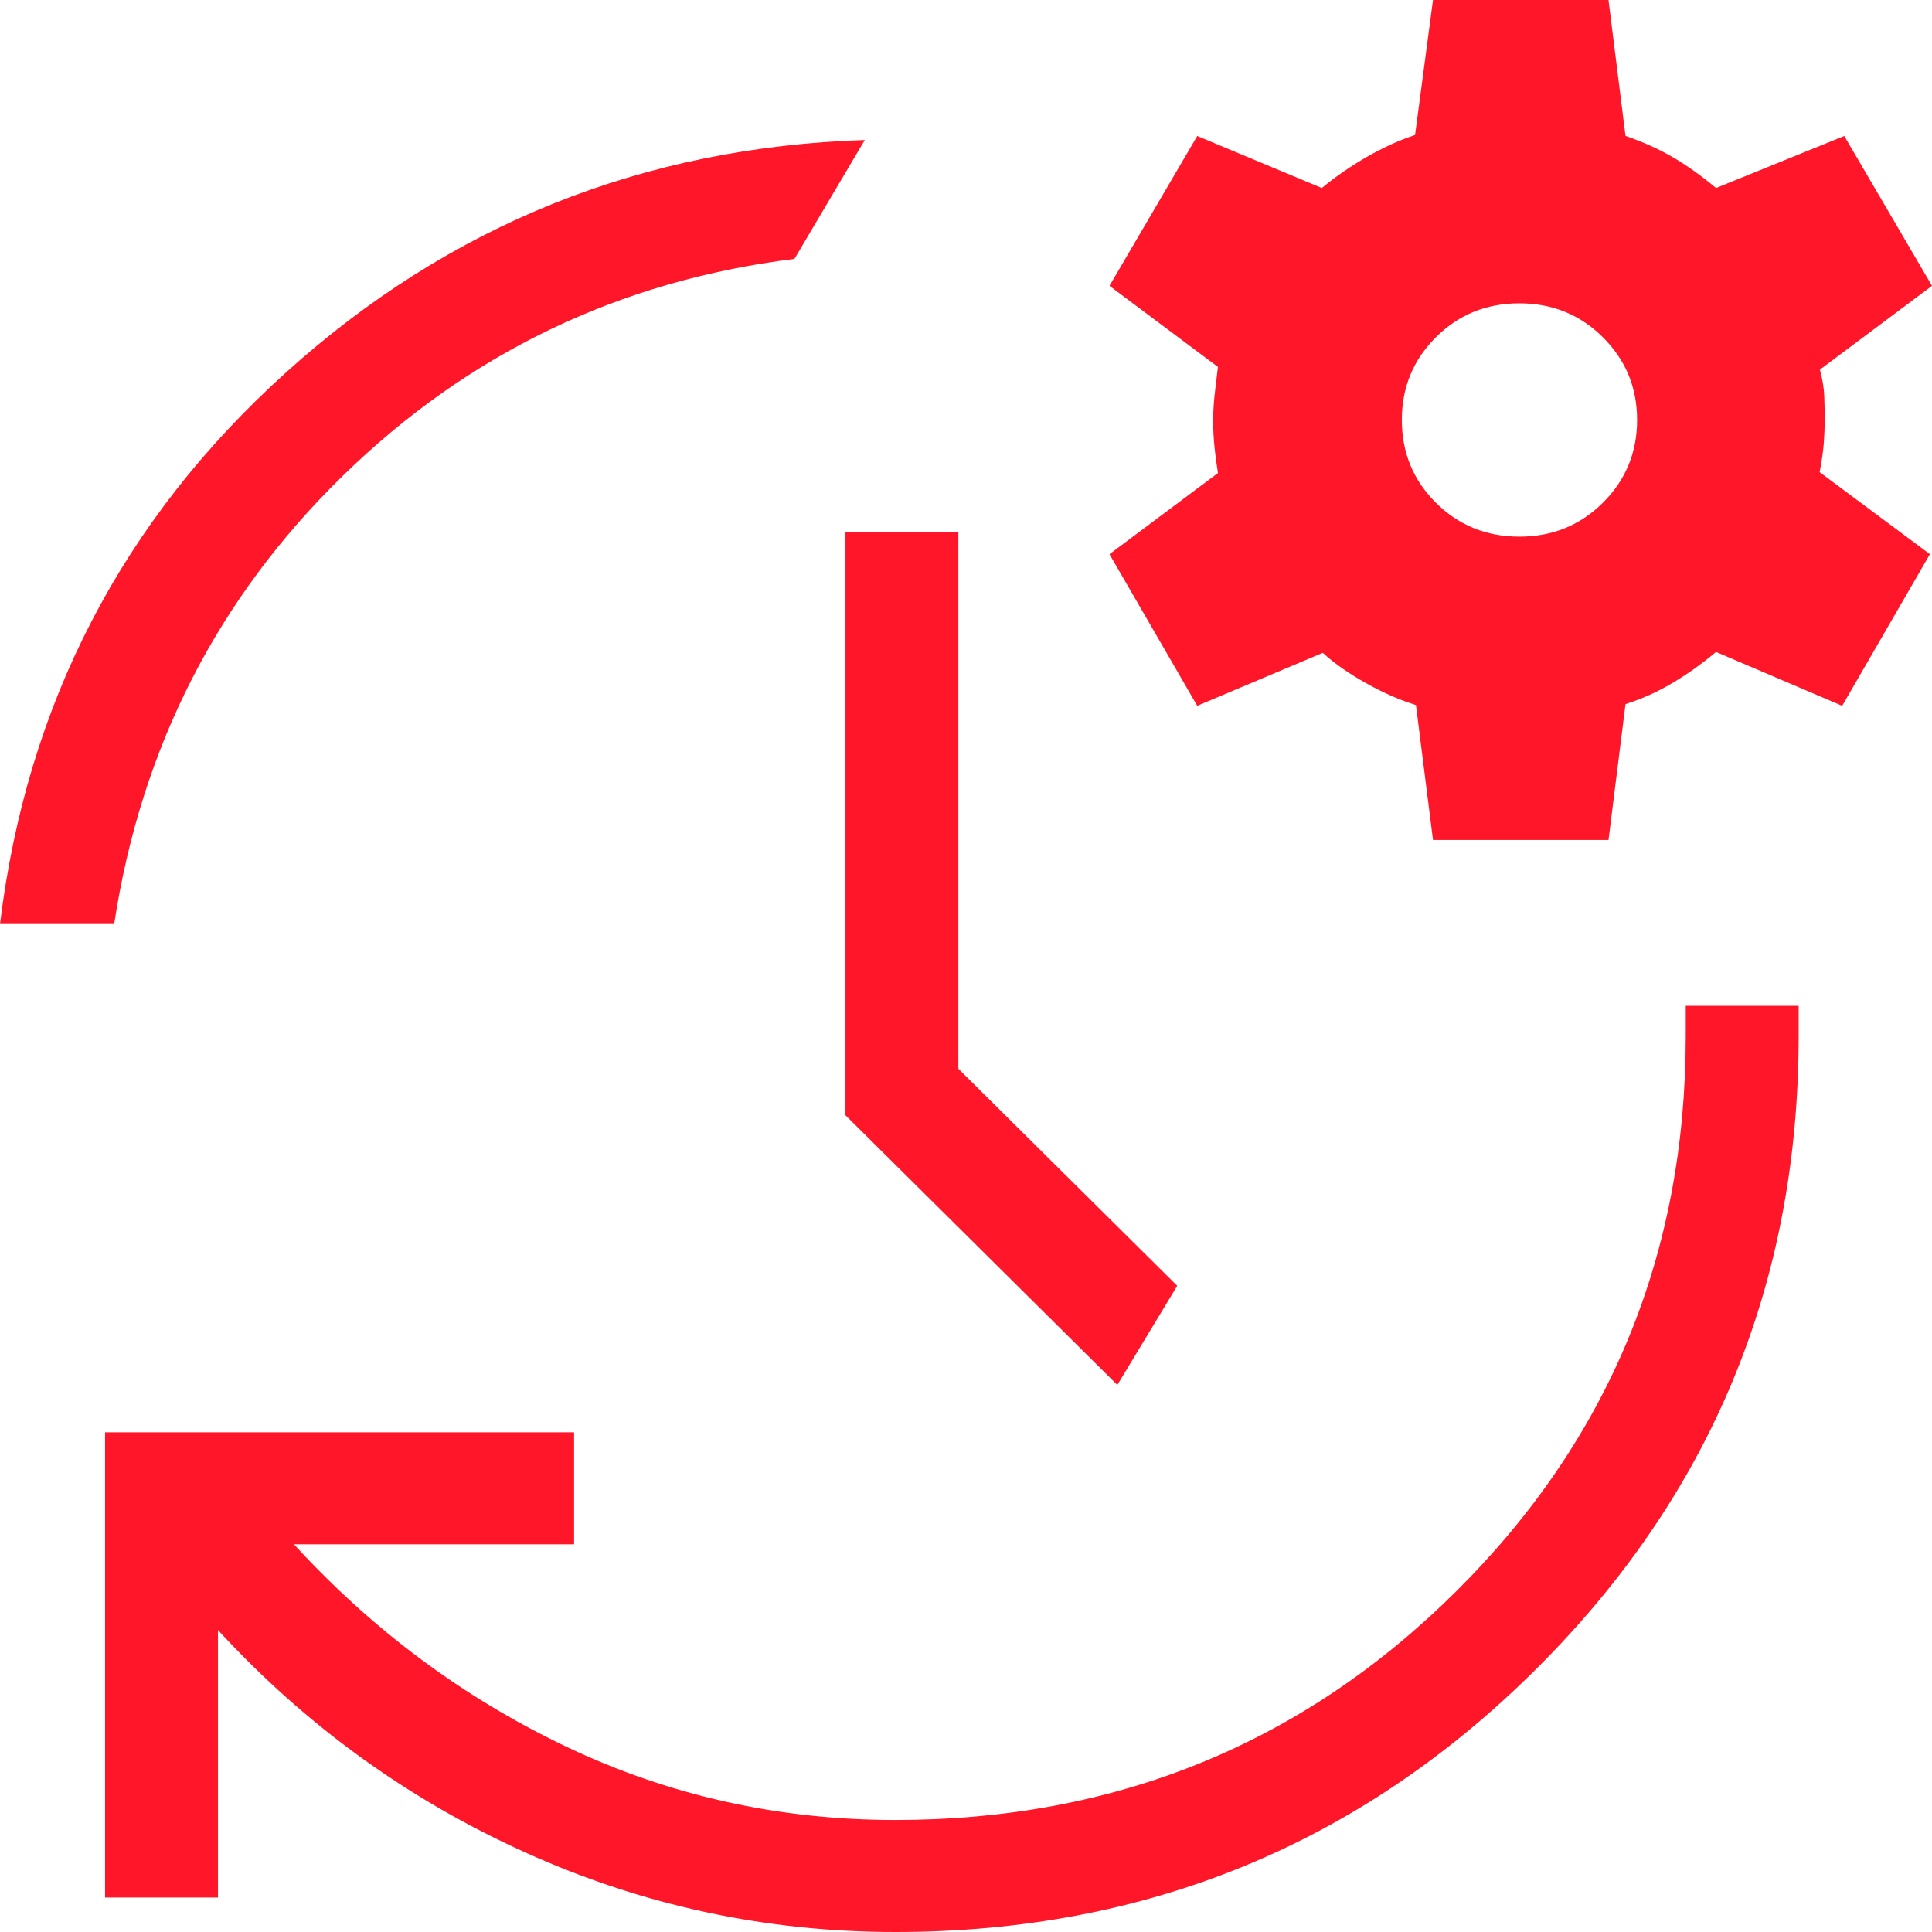 <?xml version="1.0" encoding="UTF-8"?> <svg xmlns="http://www.w3.org/2000/svg" width="39" height="39" viewBox="0 0 39 39" fill="none"><path fill-rule="evenodd" clip-rule="evenodd" d="M28.927 16.956L28.583 14.232C28.28 14.141 27.952 13.999 27.6 13.804C27.247 13.61 26.948 13.402 26.701 13.179L24.168 14.248L22.396 11.187L24.586 9.549C24.558 9.379 24.535 9.203 24.516 9.023C24.498 8.842 24.489 8.667 24.489 8.496C24.489 8.338 24.498 8.172 24.516 7.997C24.535 7.823 24.558 7.626 24.586 7.408L22.396 5.77L24.168 2.745L26.682 3.795C26.966 3.561 27.273 3.35 27.603 3.161C27.933 2.973 28.253 2.827 28.565 2.725L28.927 0H32.47L32.813 2.743C33.177 2.87 33.499 3.015 33.778 3.179C34.057 3.344 34.345 3.549 34.641 3.795L37.229 2.745L39 5.77L36.737 7.462C36.79 7.656 36.819 7.835 36.825 7.997C36.831 8.16 36.834 8.32 36.834 8.478C36.834 8.624 36.828 8.779 36.816 8.941C36.804 9.104 36.776 9.3 36.732 9.531L38.958 11.187L37.187 14.248L34.641 13.161C34.345 13.408 34.047 13.619 33.748 13.795C33.448 13.972 33.137 14.111 32.813 14.214L32.47 16.956H28.927ZM30.672 10.833C31.335 10.833 31.896 10.605 32.356 10.149C32.816 9.692 33.047 9.135 33.047 8.478C33.047 7.821 32.816 7.265 32.356 6.808C31.896 6.351 31.335 6.123 30.672 6.123C30.007 6.123 29.444 6.351 28.986 6.808C28.527 7.265 28.298 7.821 28.298 8.478C28.298 9.135 28.527 9.692 28.986 10.149C29.444 10.605 30.007 10.833 30.672 10.833ZM2.121 28.913V38.304H4.4V32.904C6.163 34.823 8.228 36.319 10.596 37.391C12.964 38.464 15.457 39 18.075 39C23.13 39 27.433 37.239 30.983 33.718C34.533 30.196 36.308 25.928 36.308 20.913V20.304H34.029V20.913C34.029 25.322 32.481 29.062 29.385 32.133C26.29 35.204 22.519 36.739 18.075 36.739C15.717 36.739 13.501 36.245 11.426 35.257C9.352 34.268 7.521 32.907 5.934 31.174H11.589V28.913H2.121ZM0 18.652H2.305C2.849 15.09 4.39 12.072 6.927 9.598C9.465 7.124 12.502 5.667 16.037 5.226L17.457 2.826C12.975 2.971 9.08 4.536 5.772 7.52C2.465 10.504 0.541 14.214 0 18.652ZM22.555 27.957L17.067 22.513V10.739H19.346V21.574L23.764 25.956L22.555 27.957Z" fill="#FF1629"></path></svg> 